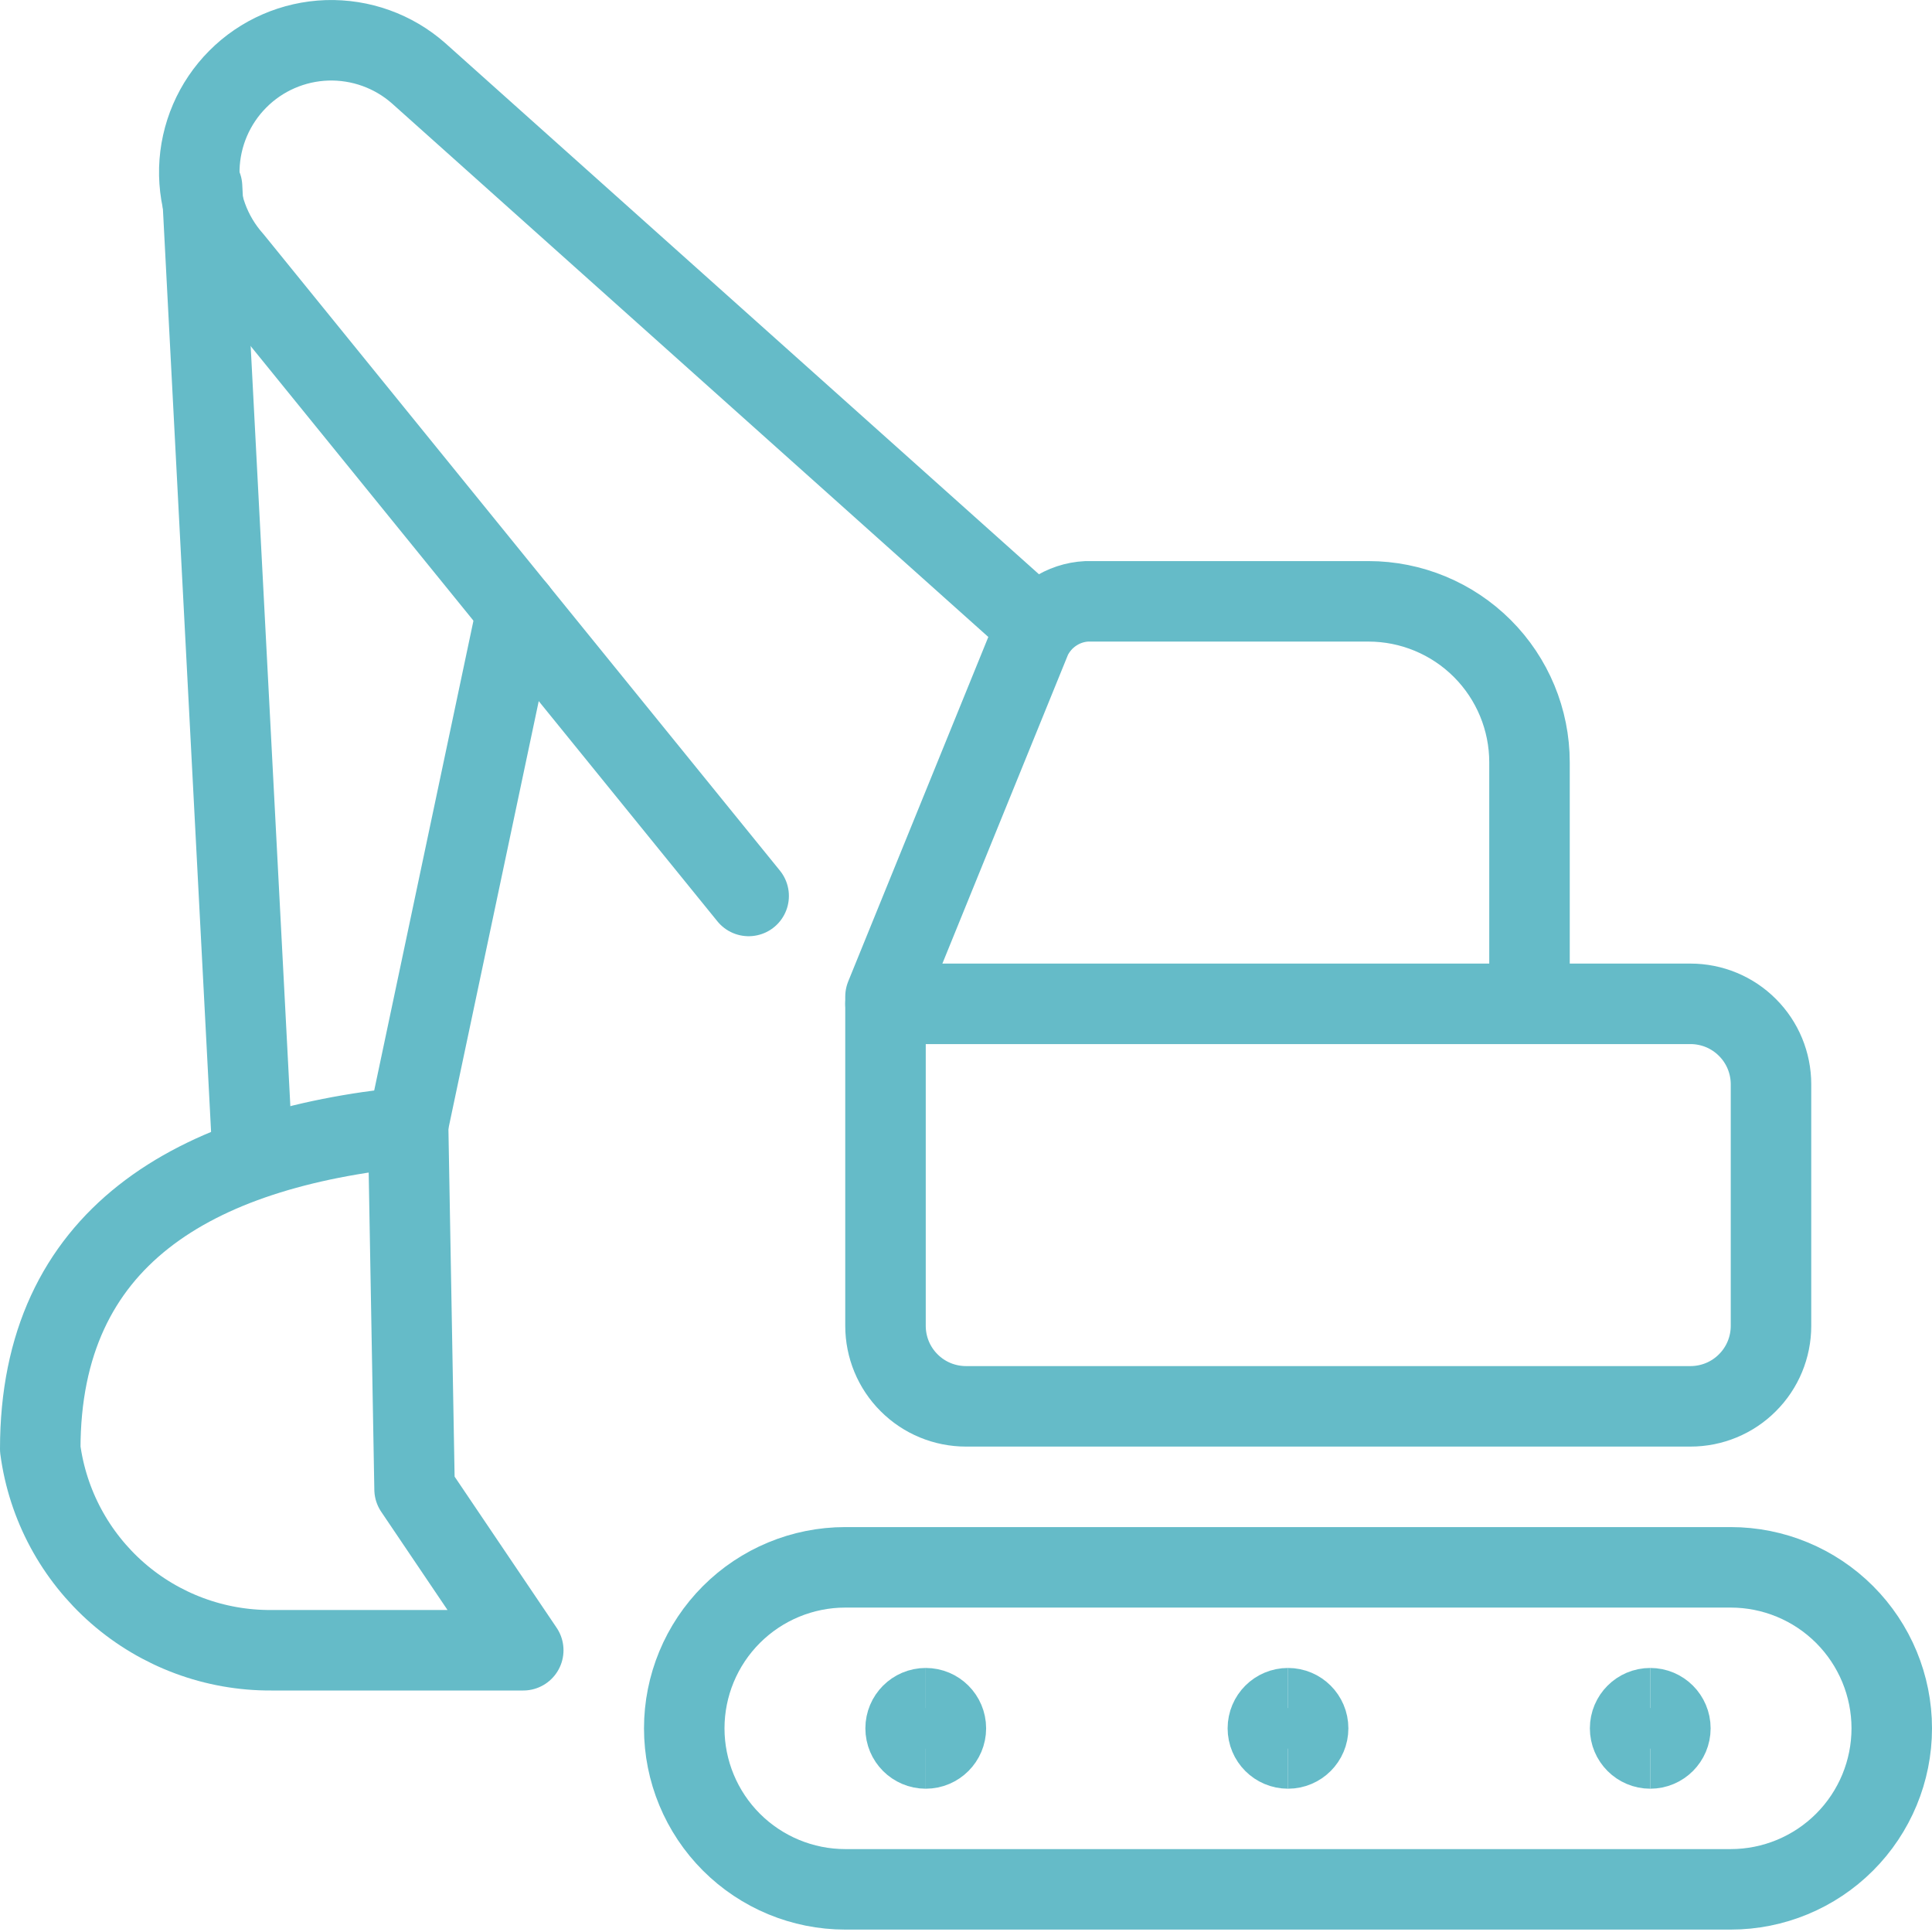 <svg xmlns="http://www.w3.org/2000/svg" fill="none" viewBox="0 0 24 24" height="100" width="100"><path stroke="#65bbc8" stroke-linecap="round" stroke-linejoin="round" d="M12 17.47C11.735 17.47 11.48 17.365 11.293 17.177C11.105 16.99 11 16.735 11 16.47V12.38L12.81 7.93C12.873 7.798 12.97 7.686 13.092 7.605C13.213 7.524 13.354 7.477 13.5 7.47H17C17.53 7.47 18.039 7.681 18.414 8.056C18.789 8.431 19 8.94 19 9.47V12.47H21C21.265 12.47 21.52 12.575 21.707 12.763C21.895 12.95 22 13.205 22 13.47V16.47C22 16.735 21.895 16.99 21.707 17.177C21.52 17.365 21.265 17.47 21 17.47H12Z"></path><path stroke="#65bbc8" stroke-linecap="round" stroke-linejoin="round" d="M5.07 13.97L6.42 7.58"></path><path stroke="#65bbc8" stroke-linecap="round" stroke-linejoin="round" d="M2.51 2.32L3.14 14.39"></path><path stroke="#65bbc8" stroke-linecap="round" stroke-linejoin="round" d="M12.89 7.79L5.2 0.91C4.887 0.634 4.48 0.488 4.062 0.501C3.645 0.515 3.248 0.687 2.954 0.983C2.659 1.279 2.488 1.677 2.476 2.094C2.465 2.512 2.613 2.918 2.89 3.23L9.3 11.13"></path><path stroke="#65bbc8" stroke-linecap="round" stroke-linejoin="round" d="M5.07 14C2.4 14.27 0.5 15.37 0.5 18C0.592 18.695 0.935 19.331 1.463 19.792C1.991 20.252 2.669 20.504 3.37 20.5H6.5L5.15 18.5L5.07 14Z"></path><path stroke="#65bbc8" stroke-linecap="round" stroke-linejoin="round" d="M23.5 21.47C23.5 22 23.289 22.509 22.914 22.884C22.539 23.259 22.03 23.47 21.5 23.47H10.5C9.97 23.47 9.461 23.259 9.086 22.884C8.711 22.509 8.5 22 8.5 21.47C8.5 20.94 8.711 20.431 9.086 20.056C9.461 19.681 9.97 19.47 10.5 19.47H21.5C22.03 19.47 22.539 19.681 22.914 20.056C23.289 20.431 23.5 20.94 23.5 21.47Z"></path><path stroke="#65bbc8" stroke-linecap="round" stroke-linejoin="round" d="M19 12.47H11"></path><g><path stroke="#65bbc8" d="M11.5 21.72C11.362 21.72 11.25 21.608 11.25 21.47C11.25 21.332 11.362 21.22 11.5 21.22"></path><path stroke="#65bbc8" d="M11.5 21.72C11.638 21.72 11.75 21.608 11.75 21.47C11.75 21.332 11.638 21.22 11.5 21.22"></path></g><g><path stroke="#65bbc8" d="M16 21.72C15.862 21.72 15.75 21.608 15.75 21.47C15.75 21.332 15.862 21.22 16 21.22"></path><path stroke="#65bbc8" d="M16 21.72C16.138 21.72 16.25 21.608 16.25 21.47C16.25 21.332 16.138 21.22 16 21.22"></path></g><g><path stroke="#65bbc8" d="M20.5 21.72C20.362 21.72 20.25 21.608 20.25 21.47C20.25 21.332 20.362 21.22 20.5 21.22"></path><path stroke="#65bbc8" d="M20.5 21.72C20.638 21.72 20.75 21.608 20.75 21.47C20.75 21.332 20.638 21.22 20.5 21.22"></path></g></svg>